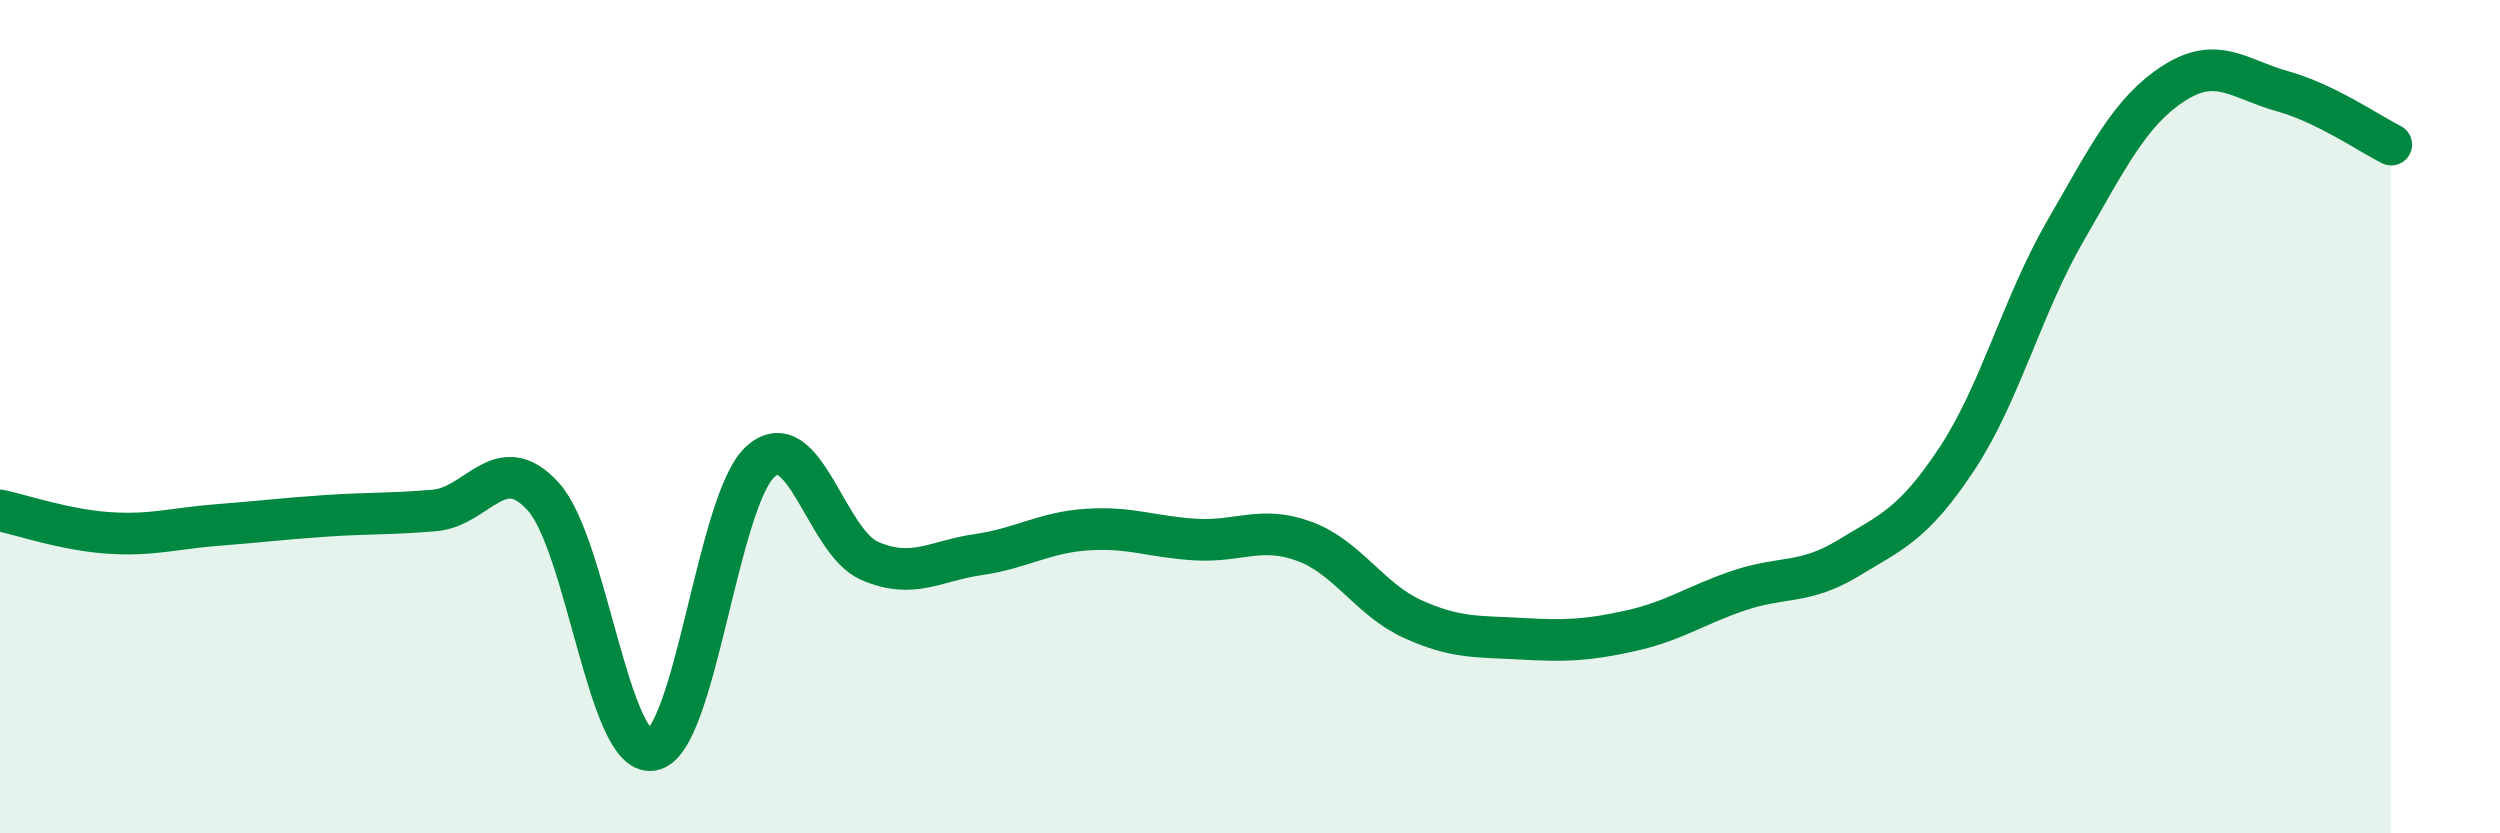 
    <svg width="60" height="20" viewBox="0 0 60 20" xmlns="http://www.w3.org/2000/svg">
      <path
        d="M 0,12.25 C 0.52,12.36 1.57,12.72 2.61,12.79 C 3.65,12.86 4.18,12.68 5.22,12.6 C 6.26,12.52 6.79,12.45 7.83,12.38 C 8.87,12.31 9.39,12.34 10.43,12.25 C 11.47,12.16 12,10.77 13.04,11.92 C 14.08,13.07 14.61,18.17 15.65,18 C 16.69,17.83 17.22,11.98 18.26,11.07 C 19.3,10.16 19.83,13.01 20.87,13.46 C 21.91,13.91 22.44,13.46 23.48,13.31 C 24.52,13.16 25.05,12.78 26.09,12.71 C 27.13,12.64 27.66,12.89 28.7,12.95 C 29.74,13.01 30.26,12.61 31.3,12.99 C 32.34,13.37 32.87,14.39 33.91,14.86 C 34.95,15.33 35.48,15.27 36.52,15.33 C 37.56,15.39 38.09,15.37 39.13,15.14 C 40.17,14.91 40.7,14.52 41.74,14.17 C 42.78,13.82 43.31,14.03 44.35,13.4 C 45.39,12.77 45.92,12.59 46.96,11.02 C 48,9.45 48.53,7.34 49.57,5.54 C 50.61,3.74 51.13,2.67 52.17,2 C 53.21,1.33 53.74,1.9 54.78,2.19 C 55.82,2.48 56.87,3.21 57.39,3.47L57.39 20L0 20Z"
        fill="#008740"
        opacity="0.1"
        stroke-linecap="round"
        stroke-linejoin="round"
      />
      <path
        d="M 0,12.25 C 0.52,12.36 1.57,12.72 2.61,12.79 C 3.65,12.86 4.18,12.68 5.22,12.6 C 6.26,12.52 6.79,12.45 7.83,12.38 C 8.87,12.31 9.39,12.34 10.43,12.25 C 11.47,12.16 12,10.77 13.04,11.92 C 14.08,13.07 14.61,18.17 15.65,18 C 16.69,17.83 17.22,11.98 18.26,11.07 C 19.3,10.16 19.83,13.01 20.87,13.46 C 21.91,13.91 22.44,13.46 23.48,13.31 C 24.52,13.16 25.05,12.78 26.09,12.71 C 27.13,12.64 27.66,12.89 28.7,12.95 C 29.74,13.01 30.26,12.61 31.3,12.99 C 32.34,13.37 32.87,14.39 33.91,14.86 C 34.95,15.33 35.48,15.27 36.52,15.33 C 37.56,15.39 38.09,15.37 39.13,15.14 C 40.17,14.91 40.7,14.52 41.74,14.17 C 42.78,13.82 43.31,14.03 44.35,13.4 C 45.39,12.77 45.92,12.59 46.96,11.02 C 48,9.45 48.53,7.34 49.57,5.54 C 50.61,3.74 51.13,2.67 52.17,2 C 53.21,1.33 53.74,1.9 54.78,2.19 C 55.82,2.48 56.87,3.21 57.39,3.47"
        stroke="#008740"
        stroke-width="1"
        fill="none"
        stroke-linecap="round"
        stroke-linejoin="round"
      />
    </svg>
  